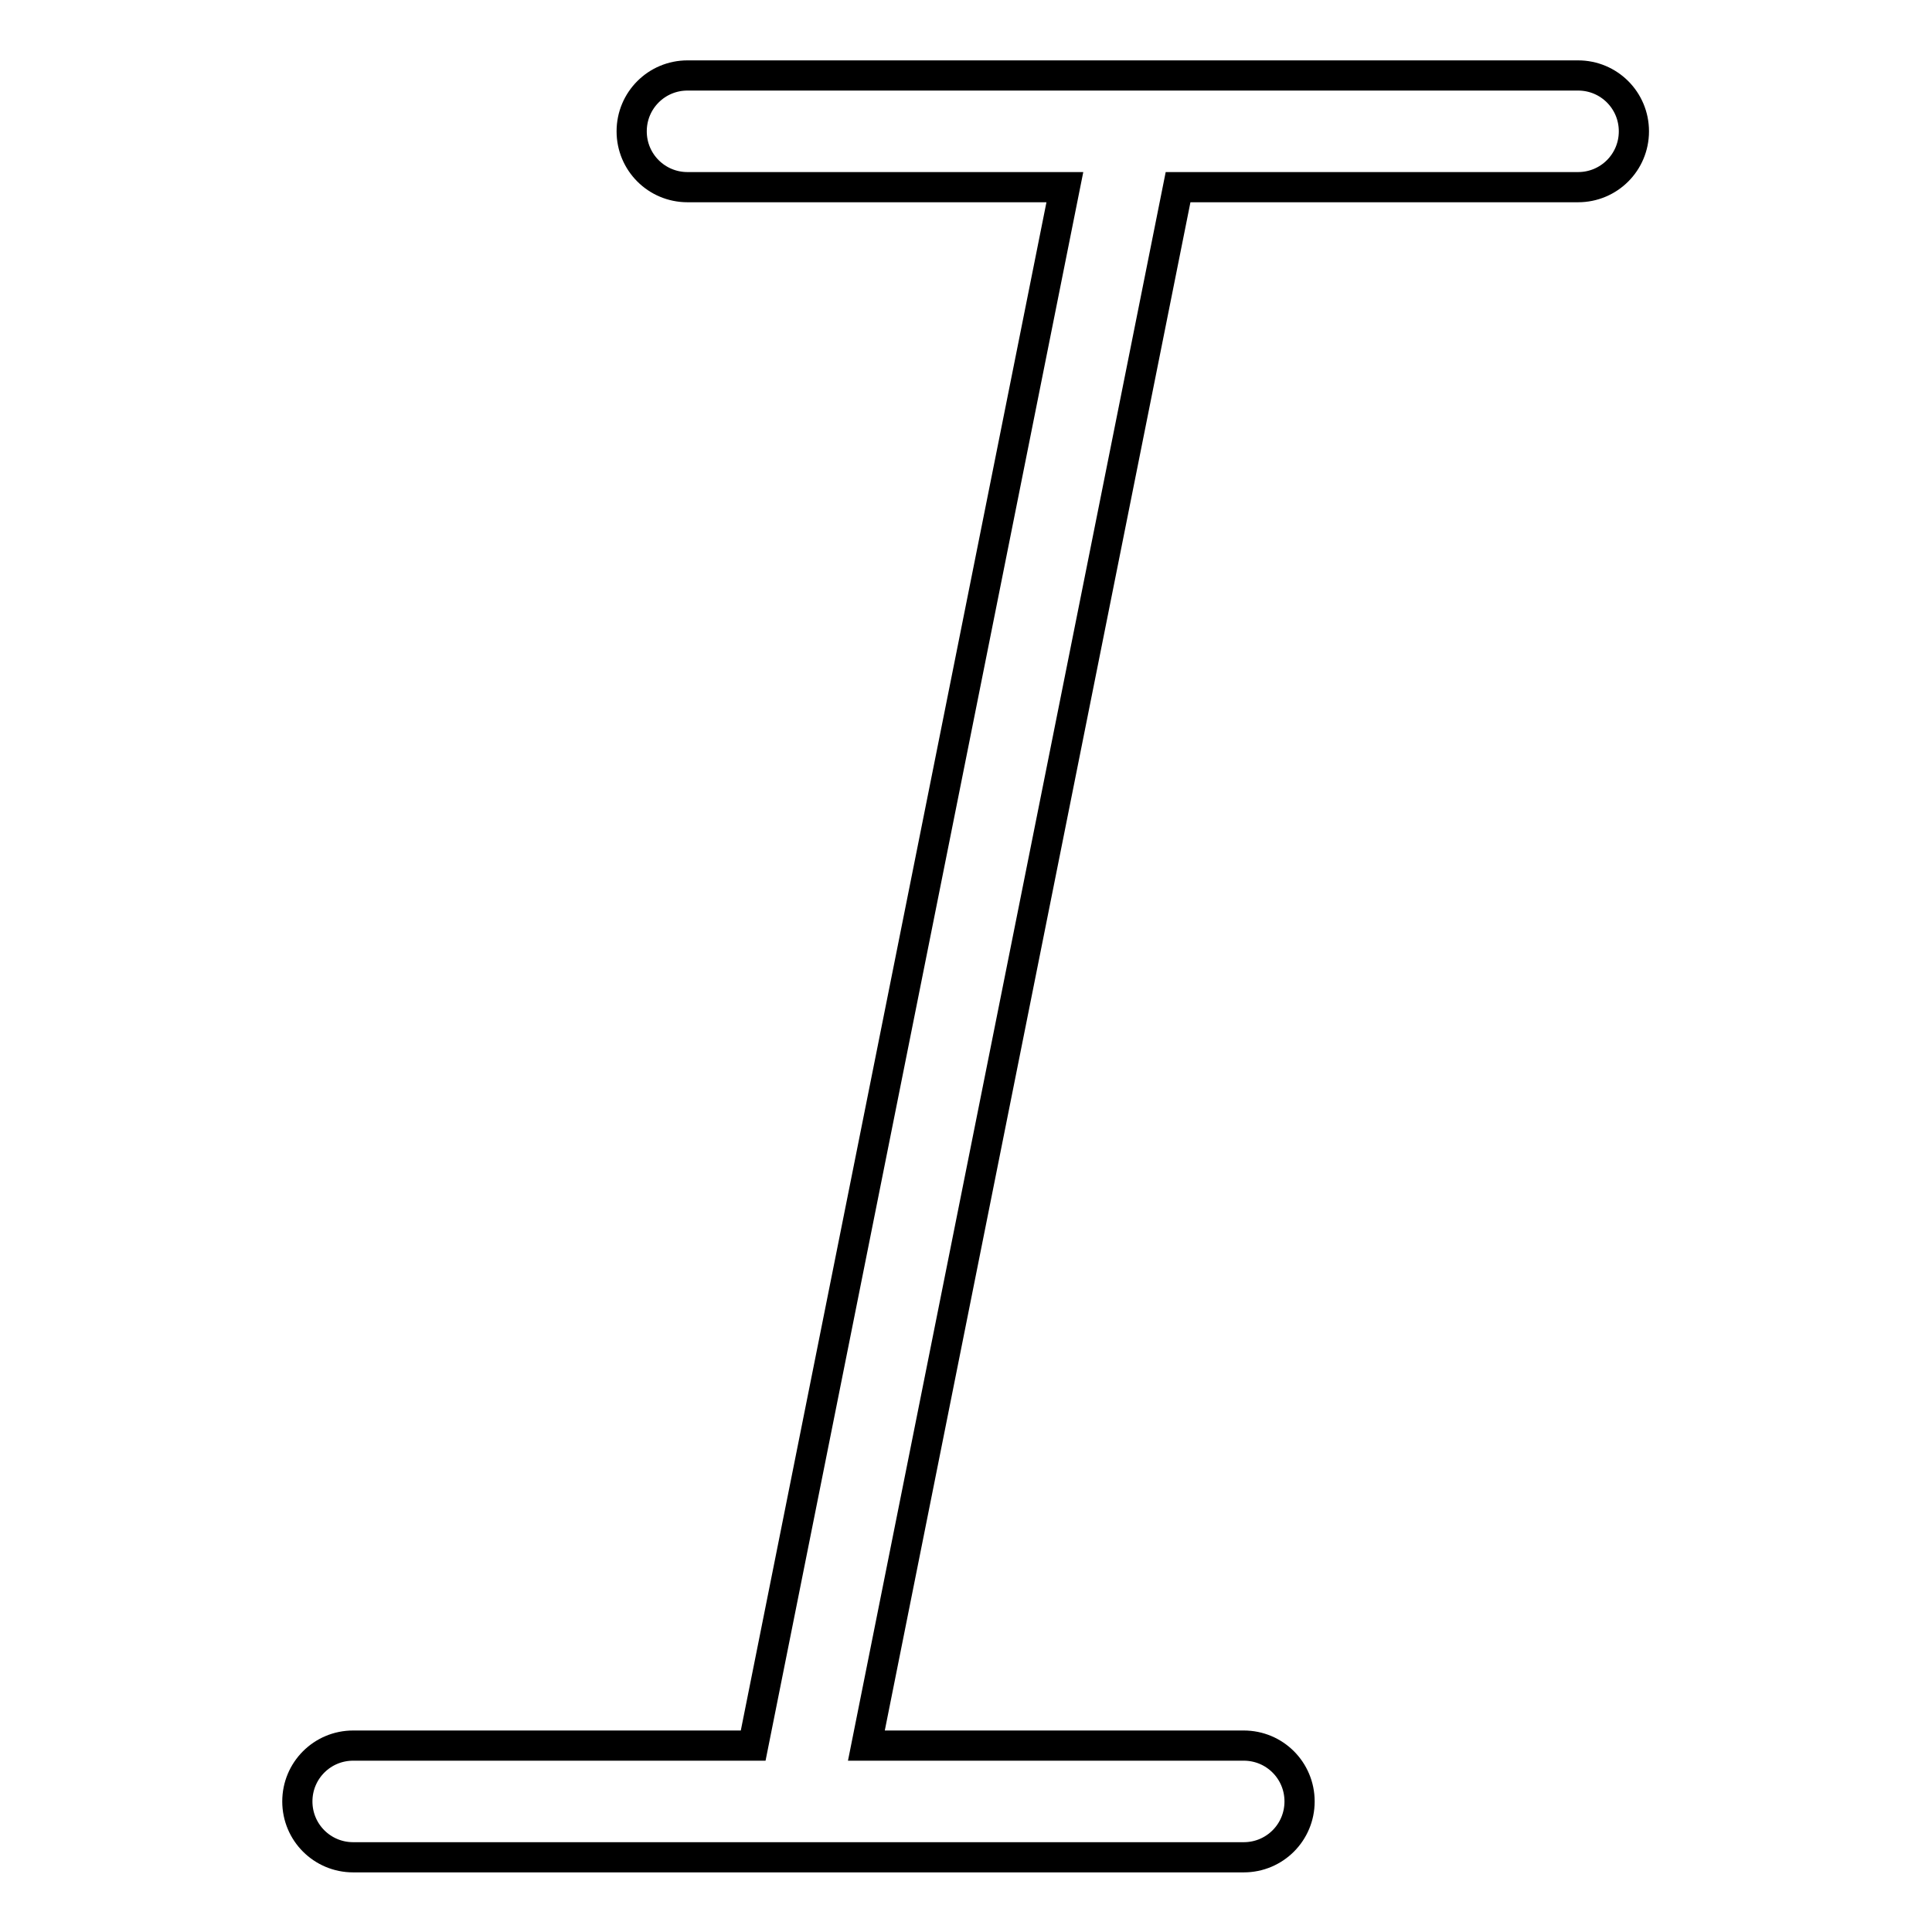 <?xml version="1.0" encoding="utf-8"?>
<!-- Svg Vector Icons : http://www.onlinewebfonts.com/icon -->
<!DOCTYPE svg PUBLIC "-//W3C//DTD SVG 1.1//EN" "http://www.w3.org/Graphics/SVG/1.1/DTD/svg11.dtd">
<svg version="1.1" xmlns="http://www.w3.org/2000/svg" xmlns:xlink="http://www.w3.org/1999/xlink" x="0px" y="0px" viewBox="0 0 256 256" enable-background="new 0 0 256 256" xml:space="preserve">
<g> <path stroke-width="4" fill-opacity="0" stroke="#000000"  d="M209.1,10h-59c0,0,0,0-0.1,0H91.1c-4.1,0-7.4,3.3-7.4,7.4c0,4.1,3.3,7.4,7.4,7.4h50L99.8,231.3h-53 c-4.1,0-7.4,3.3-7.4,7.4c0,4.1,3.3,7.4,7.4,7.4h59c0,0,0,0,0,0c0,0,0,0,0,0h59c4.1,0,7.4-3.3,7.4-7.4c0-4.1-3.3-7.4-7.4-7.4h-50 l41.3-206.5h53c4.1,0,7.4-3.3,7.4-7.4C216.5,13.3,213.2,10,209.1,10L209.1,10z"/></g>
</svg>